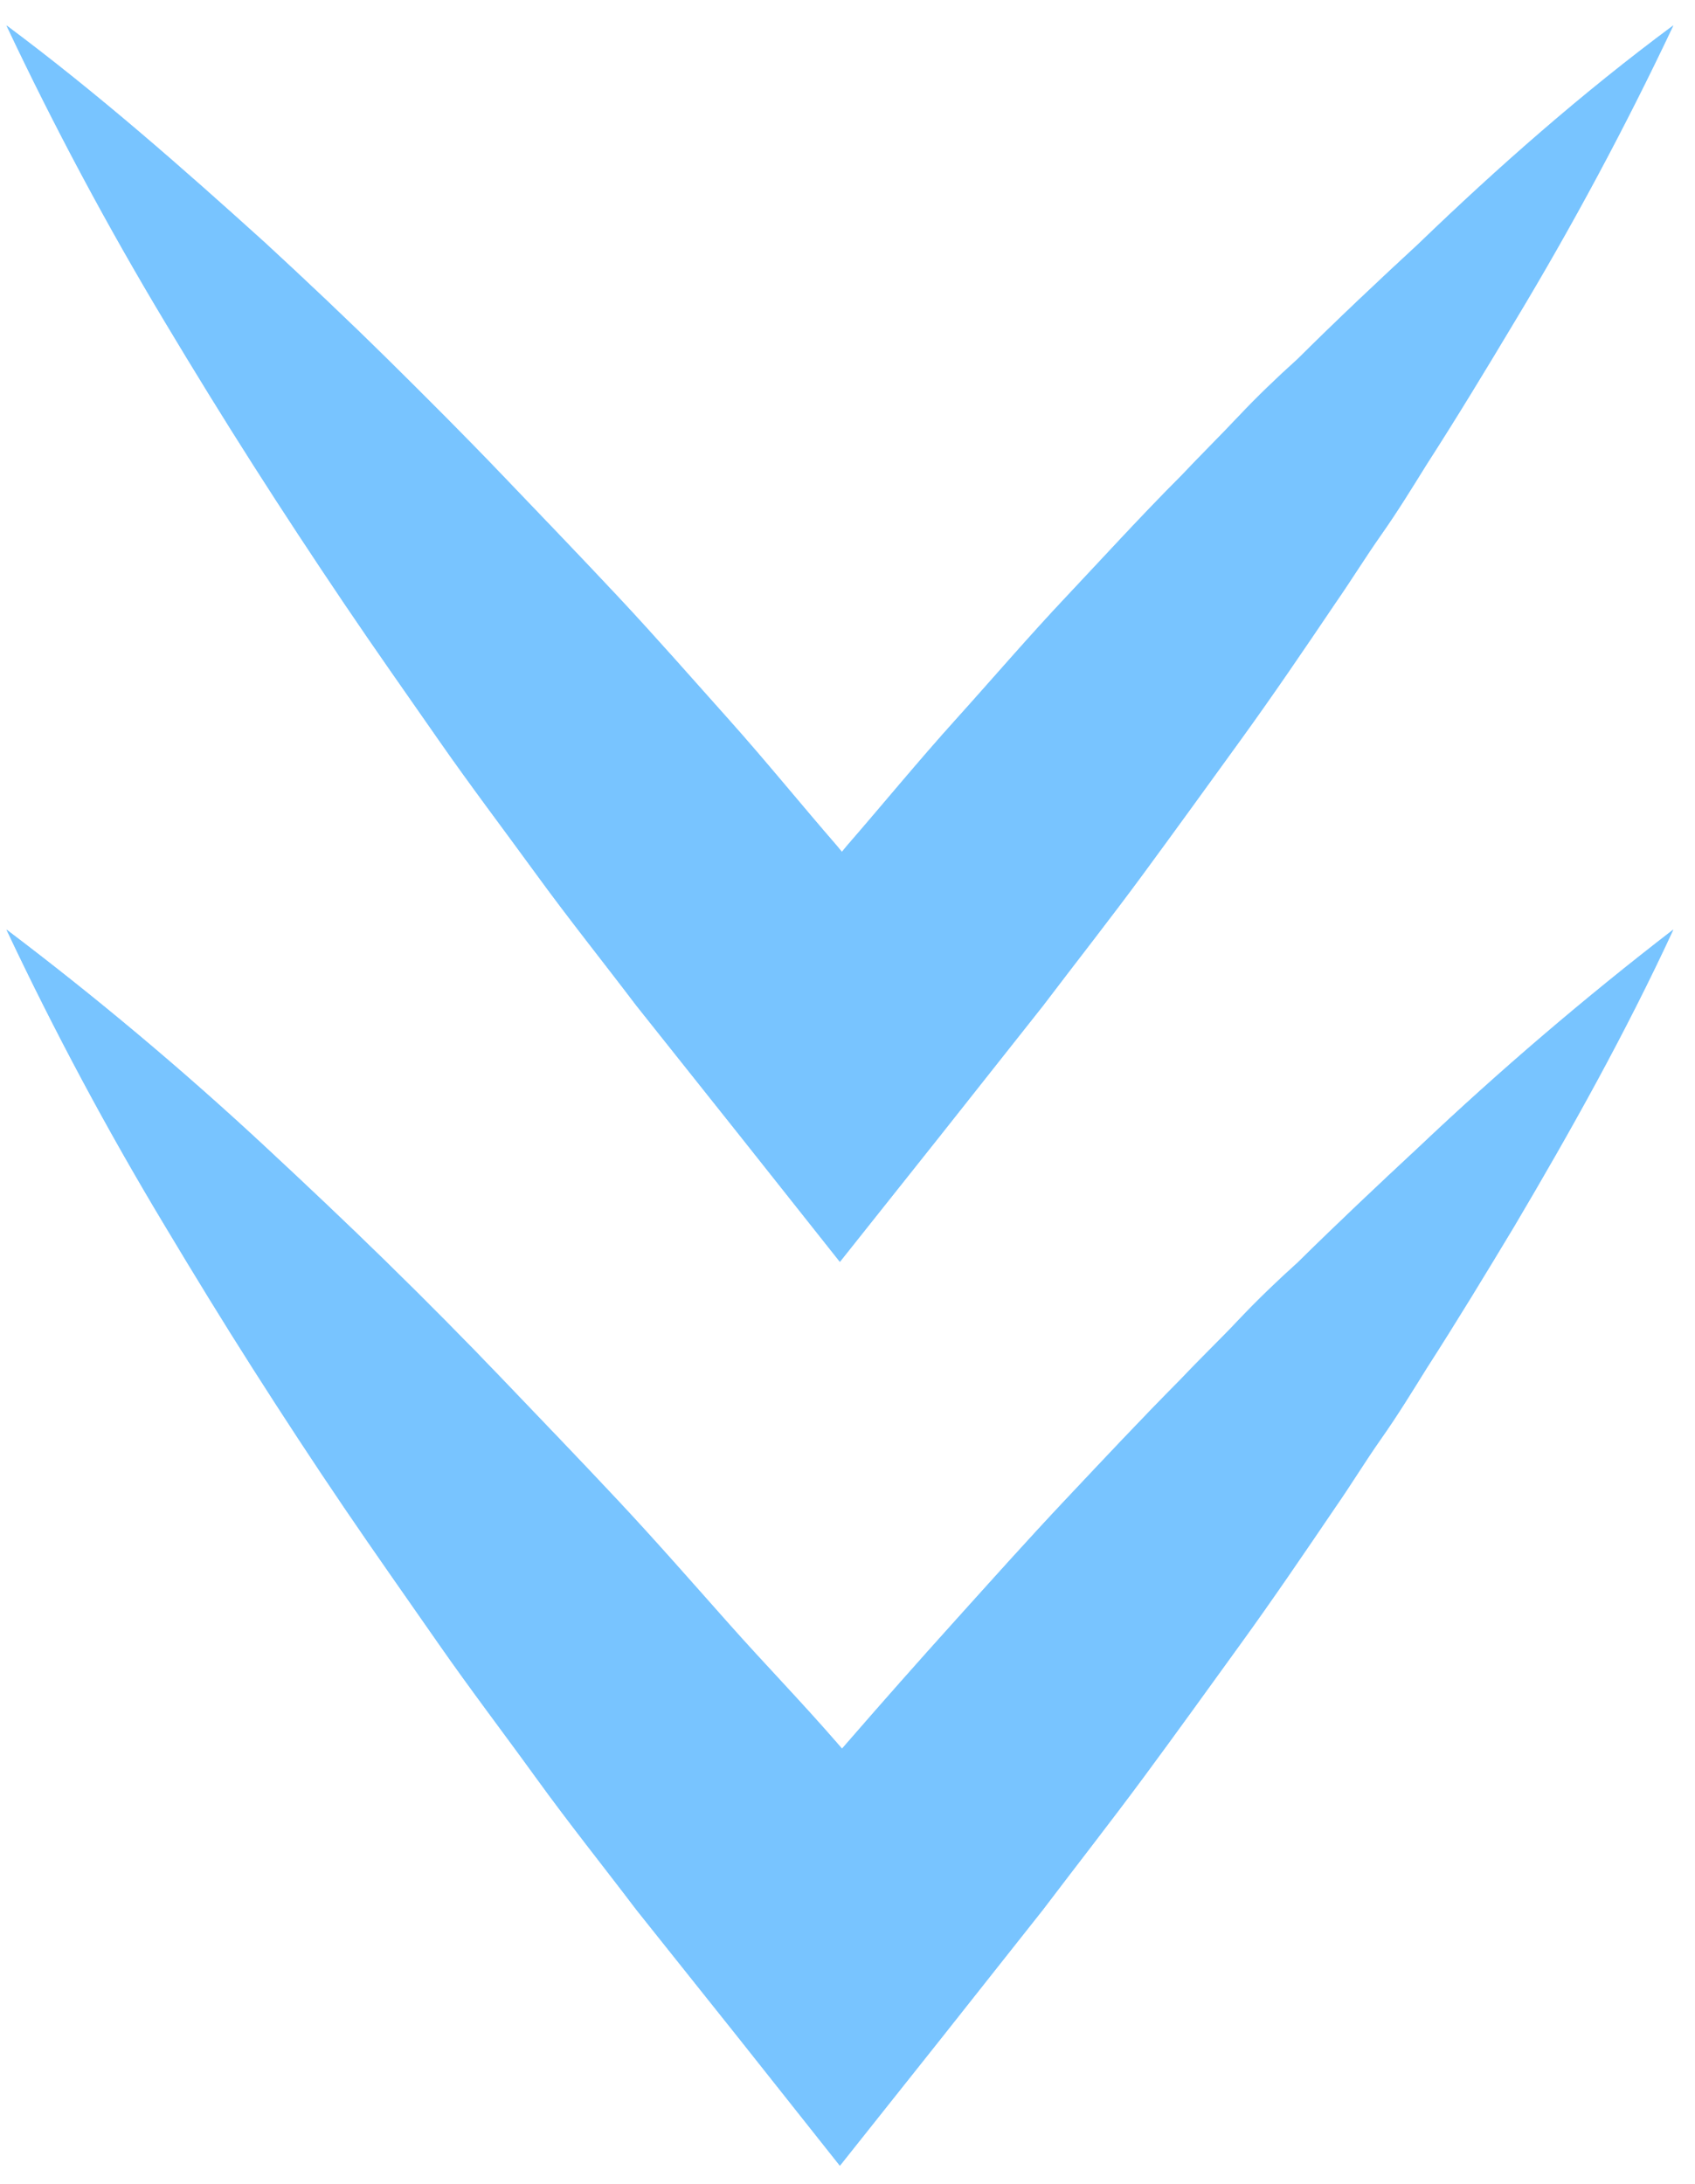 <?xml version="1.0" encoding="UTF-8"?> <svg xmlns="http://www.w3.org/2000/svg" width="59" height="76" viewBox="0 0 59 76" fill="none"><path d="M58.245 0.885C56.574 4.42 54.725 7.867 52.705 11.215C51.705 12.885 50.705 14.535 49.655 16.165C49.145 16.985 48.655 17.785 48.085 18.595C47.515 19.405 47.025 20.205 46.475 20.995C45.395 22.595 44.315 24.185 43.185 25.745C42.055 27.305 40.935 28.855 39.795 30.405C38.655 31.955 37.465 33.465 36.305 34.995L32.735 39.505L29.235 43.905L25.745 39.505L22.155 34.995C20.995 33.465 19.815 31.995 18.665 30.415C17.515 28.835 16.375 27.335 15.275 25.755C14.175 24.175 13.065 22.605 11.985 21.005C10.905 19.405 9.845 17.795 8.805 16.165C7.765 14.535 6.755 12.895 5.755 11.225C3.74 7.873 1.894 4.422 0.225 0.885C3.405 3.255 6.325 5.825 9.225 8.445C10.645 9.755 12.055 11.085 13.435 12.445C14.815 13.805 16.175 15.165 17.505 16.555C18.835 17.945 20.175 19.335 21.505 20.755C22.835 22.175 24.085 23.605 25.365 25.035C26.645 26.465 27.875 27.985 29.135 29.435L32.805 33.905H25.805L29.475 29.435C30.735 27.985 31.955 26.495 33.245 25.065C34.535 23.635 35.785 22.175 37.105 20.775C38.425 19.375 39.725 17.945 41.105 16.565C41.765 15.865 42.455 15.185 43.105 14.495C43.755 13.805 44.465 13.125 45.165 12.495C46.535 11.135 47.945 9.805 49.365 8.495C52.145 5.815 55.075 3.235 58.245 0.885Z" fill="#78C4FF"></path><path d="M58.245 32.345C56.585 35.935 54.675 39.345 52.705 42.675C51.705 44.335 50.705 45.985 49.655 47.615C49.145 48.435 48.655 49.235 48.085 50.045C47.515 50.855 47.025 51.665 46.475 52.455C45.395 54.045 44.315 55.635 43.185 57.195C42.055 58.755 40.935 60.315 39.795 61.855C38.655 63.395 37.465 64.915 36.305 66.445L32.735 70.955L29.235 75.355L25.745 70.955L22.155 66.455C20.995 64.925 19.815 63.455 18.665 61.865C17.515 60.275 16.375 58.785 15.275 57.205C14.175 55.625 13.065 54.055 11.985 52.465C10.905 50.875 9.845 49.255 8.805 47.625C7.765 45.995 6.755 44.345 5.755 42.675C3.738 39.327 1.892 35.88 0.225 32.345C3.351 34.707 6.355 37.227 9.225 39.895C10.645 41.215 12.055 42.545 13.435 43.895C14.815 45.245 16.175 46.615 17.505 48.005C18.835 49.395 20.175 50.785 21.505 52.205C22.835 53.625 24.085 55.055 25.365 56.495C26.645 57.935 27.875 59.195 29.135 60.645L32.805 64.885H25.805L29.475 60.655C30.735 59.205 31.955 57.825 33.245 56.395C34.535 54.965 35.785 53.565 37.105 52.165C38.425 50.765 39.725 49.375 41.105 47.985C41.765 47.285 42.455 46.625 43.105 45.935C43.755 45.245 44.465 44.565 45.165 43.935C46.535 42.585 47.945 41.255 49.365 39.935C52.194 37.256 55.158 34.723 58.245 32.345Z" fill="#78C4FF"></path><g style="mix-blend-mode:multiply"><path d="M58.245 0.885C56.574 4.42 54.725 7.867 52.705 11.215C51.705 12.885 50.705 14.535 49.655 16.165C49.145 16.985 48.655 17.785 48.085 18.595C47.515 19.405 47.025 20.205 46.475 20.995C45.395 22.595 44.315 24.185 43.185 25.745C42.055 27.305 40.935 28.855 39.795 30.405C38.655 31.955 37.465 33.465 36.305 34.995L32.735 39.505L29.235 43.905L25.745 39.505L22.155 34.995C20.995 33.465 19.815 31.995 18.665 30.415C17.515 28.835 16.375 27.335 15.275 25.755C14.175 24.175 13.065 22.605 11.985 21.005C10.905 19.405 9.845 17.795 8.805 16.165C7.765 14.535 6.755 12.895 5.755 11.225C3.74 7.873 1.894 4.422 0.225 0.885C3.405 3.255 6.325 5.825 9.225 8.445C10.645 9.755 12.055 11.085 13.435 12.445C14.815 13.805 16.175 15.165 17.505 16.555C18.835 17.945 20.175 19.335 21.505 20.755C22.835 22.175 24.085 23.605 25.365 25.035C26.645 26.465 27.875 27.985 29.135 29.435L32.805 33.905H25.805L29.475 29.435C30.735 27.985 31.955 26.495 33.245 25.065C34.535 23.635 35.785 22.175 37.105 20.775C38.425 19.375 39.725 17.945 41.105 16.565C41.765 15.865 42.455 15.185 43.105 14.495C43.755 13.805 44.465 13.125 45.165 12.495C46.535 11.135 47.945 9.805 49.365 8.495C52.145 5.815 55.075 3.235 58.245 0.885Z" fill="#78C4FF"></path><path d="M58.245 32.345C56.585 35.935 54.675 39.345 52.705 42.675C51.705 44.335 50.705 45.985 49.655 47.615C49.145 48.435 48.655 49.235 48.085 50.045C47.515 50.855 47.025 51.665 46.475 52.455C45.395 54.045 44.315 55.635 43.185 57.195C42.055 58.755 40.935 60.315 39.795 61.855C38.655 63.395 37.465 64.915 36.305 66.445L32.735 70.955L29.235 75.355L25.745 70.955L22.155 66.455C20.995 64.925 19.815 63.455 18.665 61.865C17.515 60.275 16.375 58.785 15.275 57.205C14.175 55.625 13.065 54.055 11.985 52.465C10.905 50.875 9.845 49.255 8.805 47.625C7.765 45.995 6.755 44.345 5.755 42.675C3.738 39.327 1.892 35.88 0.225 32.345C3.351 34.707 6.355 37.227 9.225 39.895C10.645 41.215 12.055 42.545 13.435 43.895C14.815 45.245 16.175 46.615 17.505 48.005C18.835 49.395 20.175 50.785 21.505 52.205C22.835 53.625 24.085 55.055 25.365 56.495C26.645 57.935 27.875 59.195 29.135 60.645L32.805 64.885H25.805L29.475 60.655C30.735 59.205 31.955 57.825 33.245 56.395C34.535 54.965 35.785 53.565 37.105 52.165C38.425 50.765 39.725 49.375 41.105 47.985C41.765 47.285 42.455 46.625 43.105 45.935C43.755 45.245 44.465 44.565 45.165 43.935C46.535 42.585 47.945 41.255 49.365 39.935C52.194 37.256 55.158 34.723 58.245 32.345Z" fill="#78C4FF"></path></g></svg> 